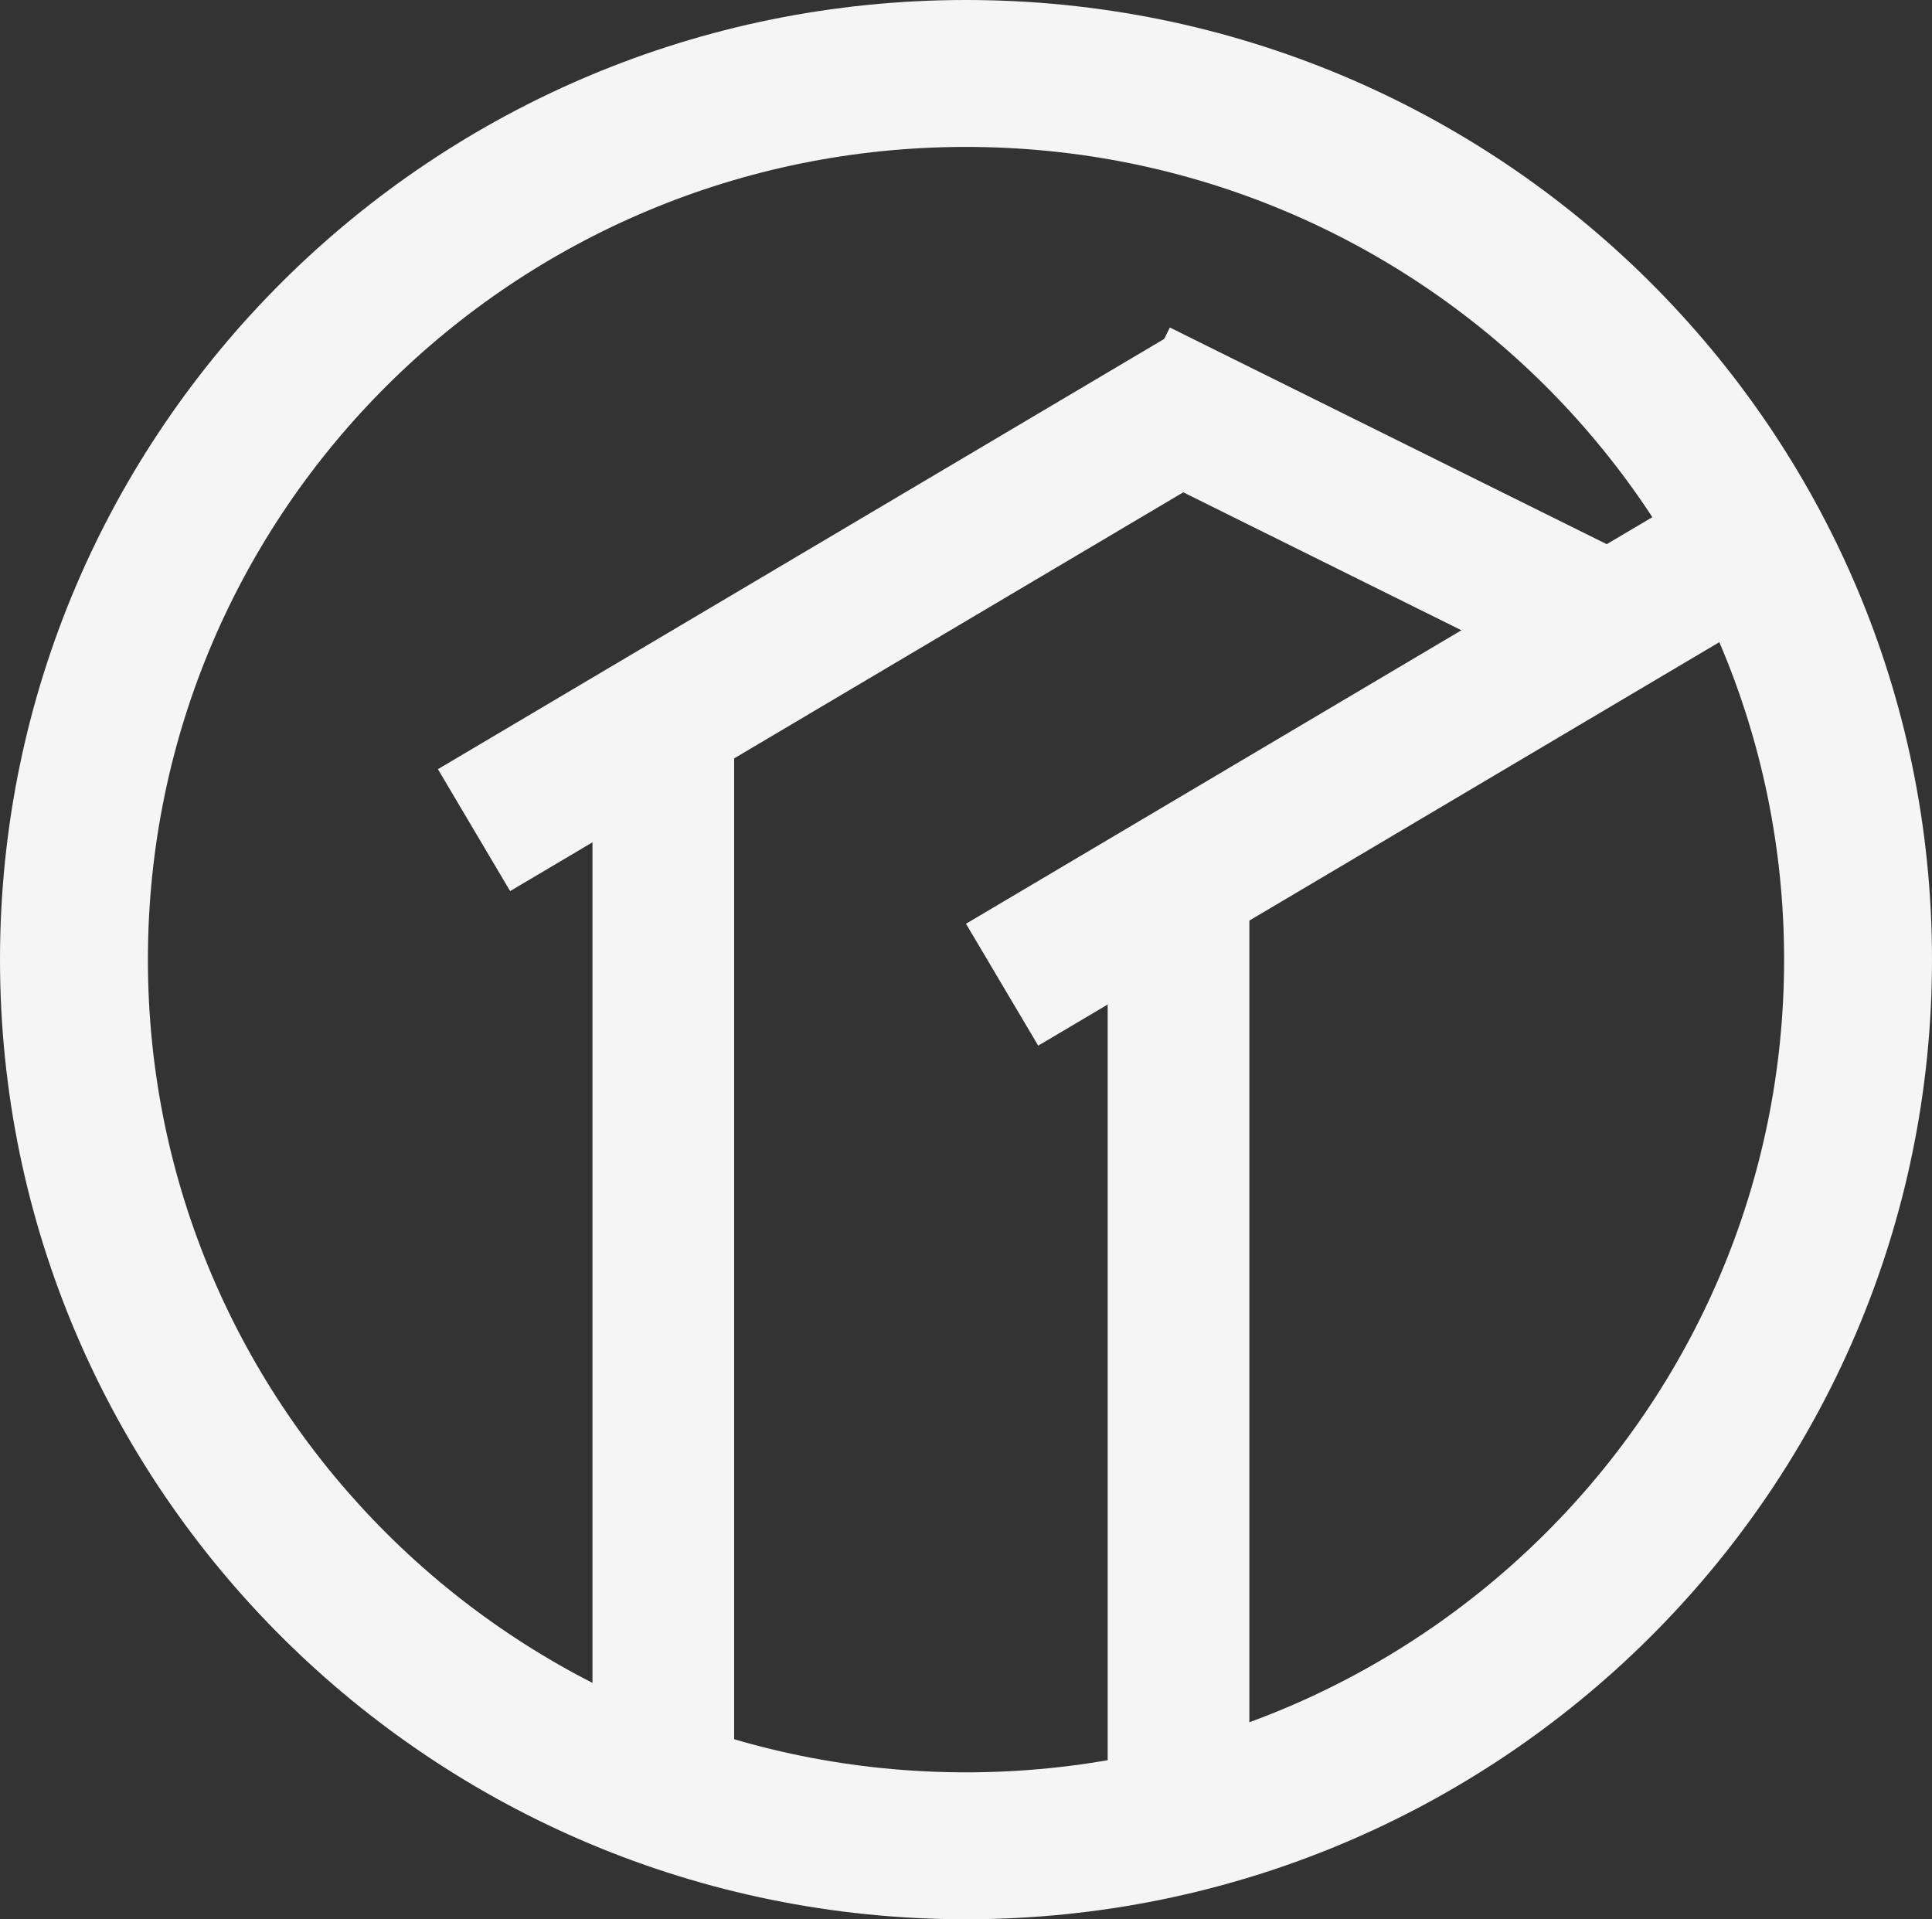 <?xml version="1.0" encoding="UTF-8"?> <svg xmlns="http://www.w3.org/2000/svg" width="150" height="149" viewBox="0 0 150 149" fill="none"><rect x="0" y="0" width="150" height="149" fill="#333333" stroke="none"/> <rect x="46" y="137" width="83" height="11" transform="rotate(-90 46 137)" fill="#F5F5F5"></rect> <rect x="86" y="144" width="74" height="11" transform="rotate(-90 86 144)" fill="#F5F5F5"></rect> <rect x="75" y="71.715" width="64.64" height="11" transform="rotate(-30.641 75 71.715)" fill="#F5F5F5"></rect> <rect x="34" y="59.715" width="66.724" height="11" transform="rotate(-30.641 34 59.715)" fill="#F5F5F5"></rect> <rect x="90.826" y="25.425" width="43.474" height="11" transform="rotate(26.378 90.826 25.425)" fill="#F5F5F5"></rect> <path d="M150 74.5C150 115.645 116.421 149 75 149C33.579 149 0 115.645 0 74.5C0 33.355 33.579 0 75 0C116.421 0 150 33.355 150 74.5ZM11.483 74.5C11.483 109.346 39.92 137.594 75 137.594C110.08 137.594 138.517 109.346 138.517 74.5C138.517 39.654 110.08 11.406 75 11.406C39.92 11.406 11.483 39.654 11.483 74.5Z" fill="#F5F5F5"></path> </svg> 